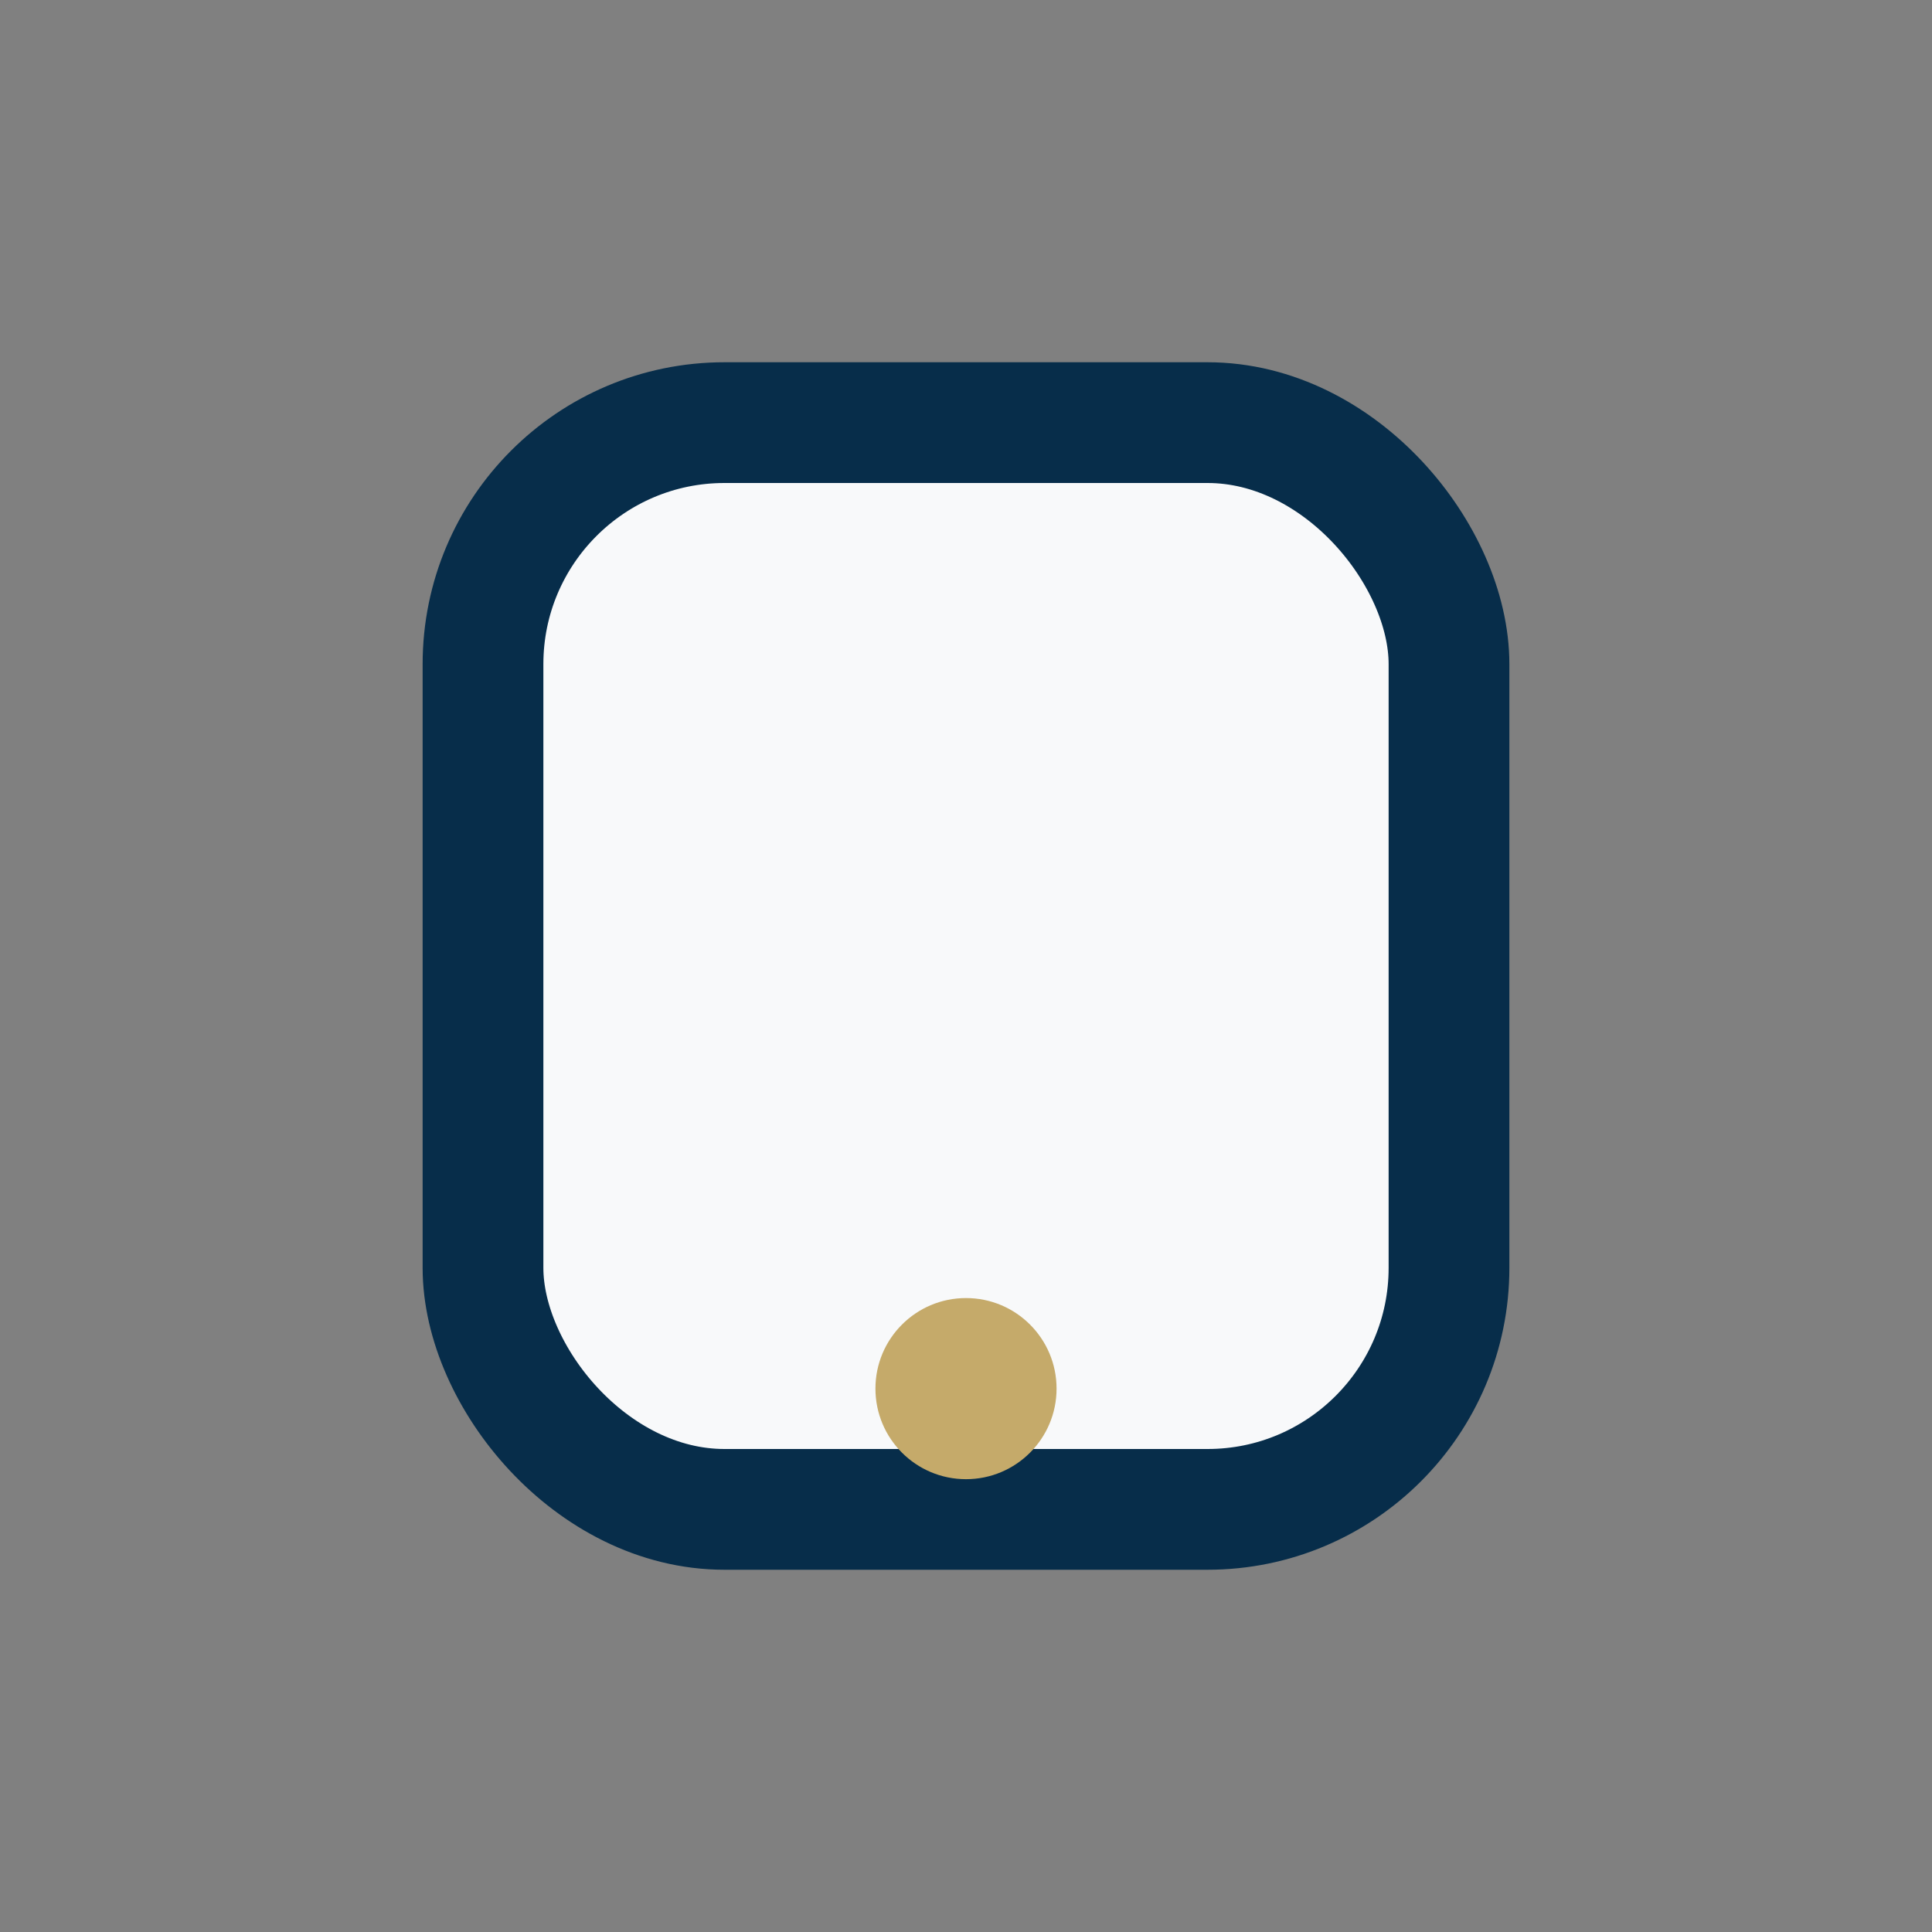 <?xml version="1.0" encoding="UTF-8"?>
<svg xmlns="http://www.w3.org/2000/svg" width="32" height="32" viewBox="0 0 32 32"><rect x="0" y="0" width="32" height="32" fill="#808080" stroke="none"/><rect x="8" y="7" width="16" height="18" rx="4" fill="#F8F9FA" stroke="#072D4A" stroke-width="2"/><circle cx="16" cy="23" r="1.5" fill="#C5AA6A"/></svg>